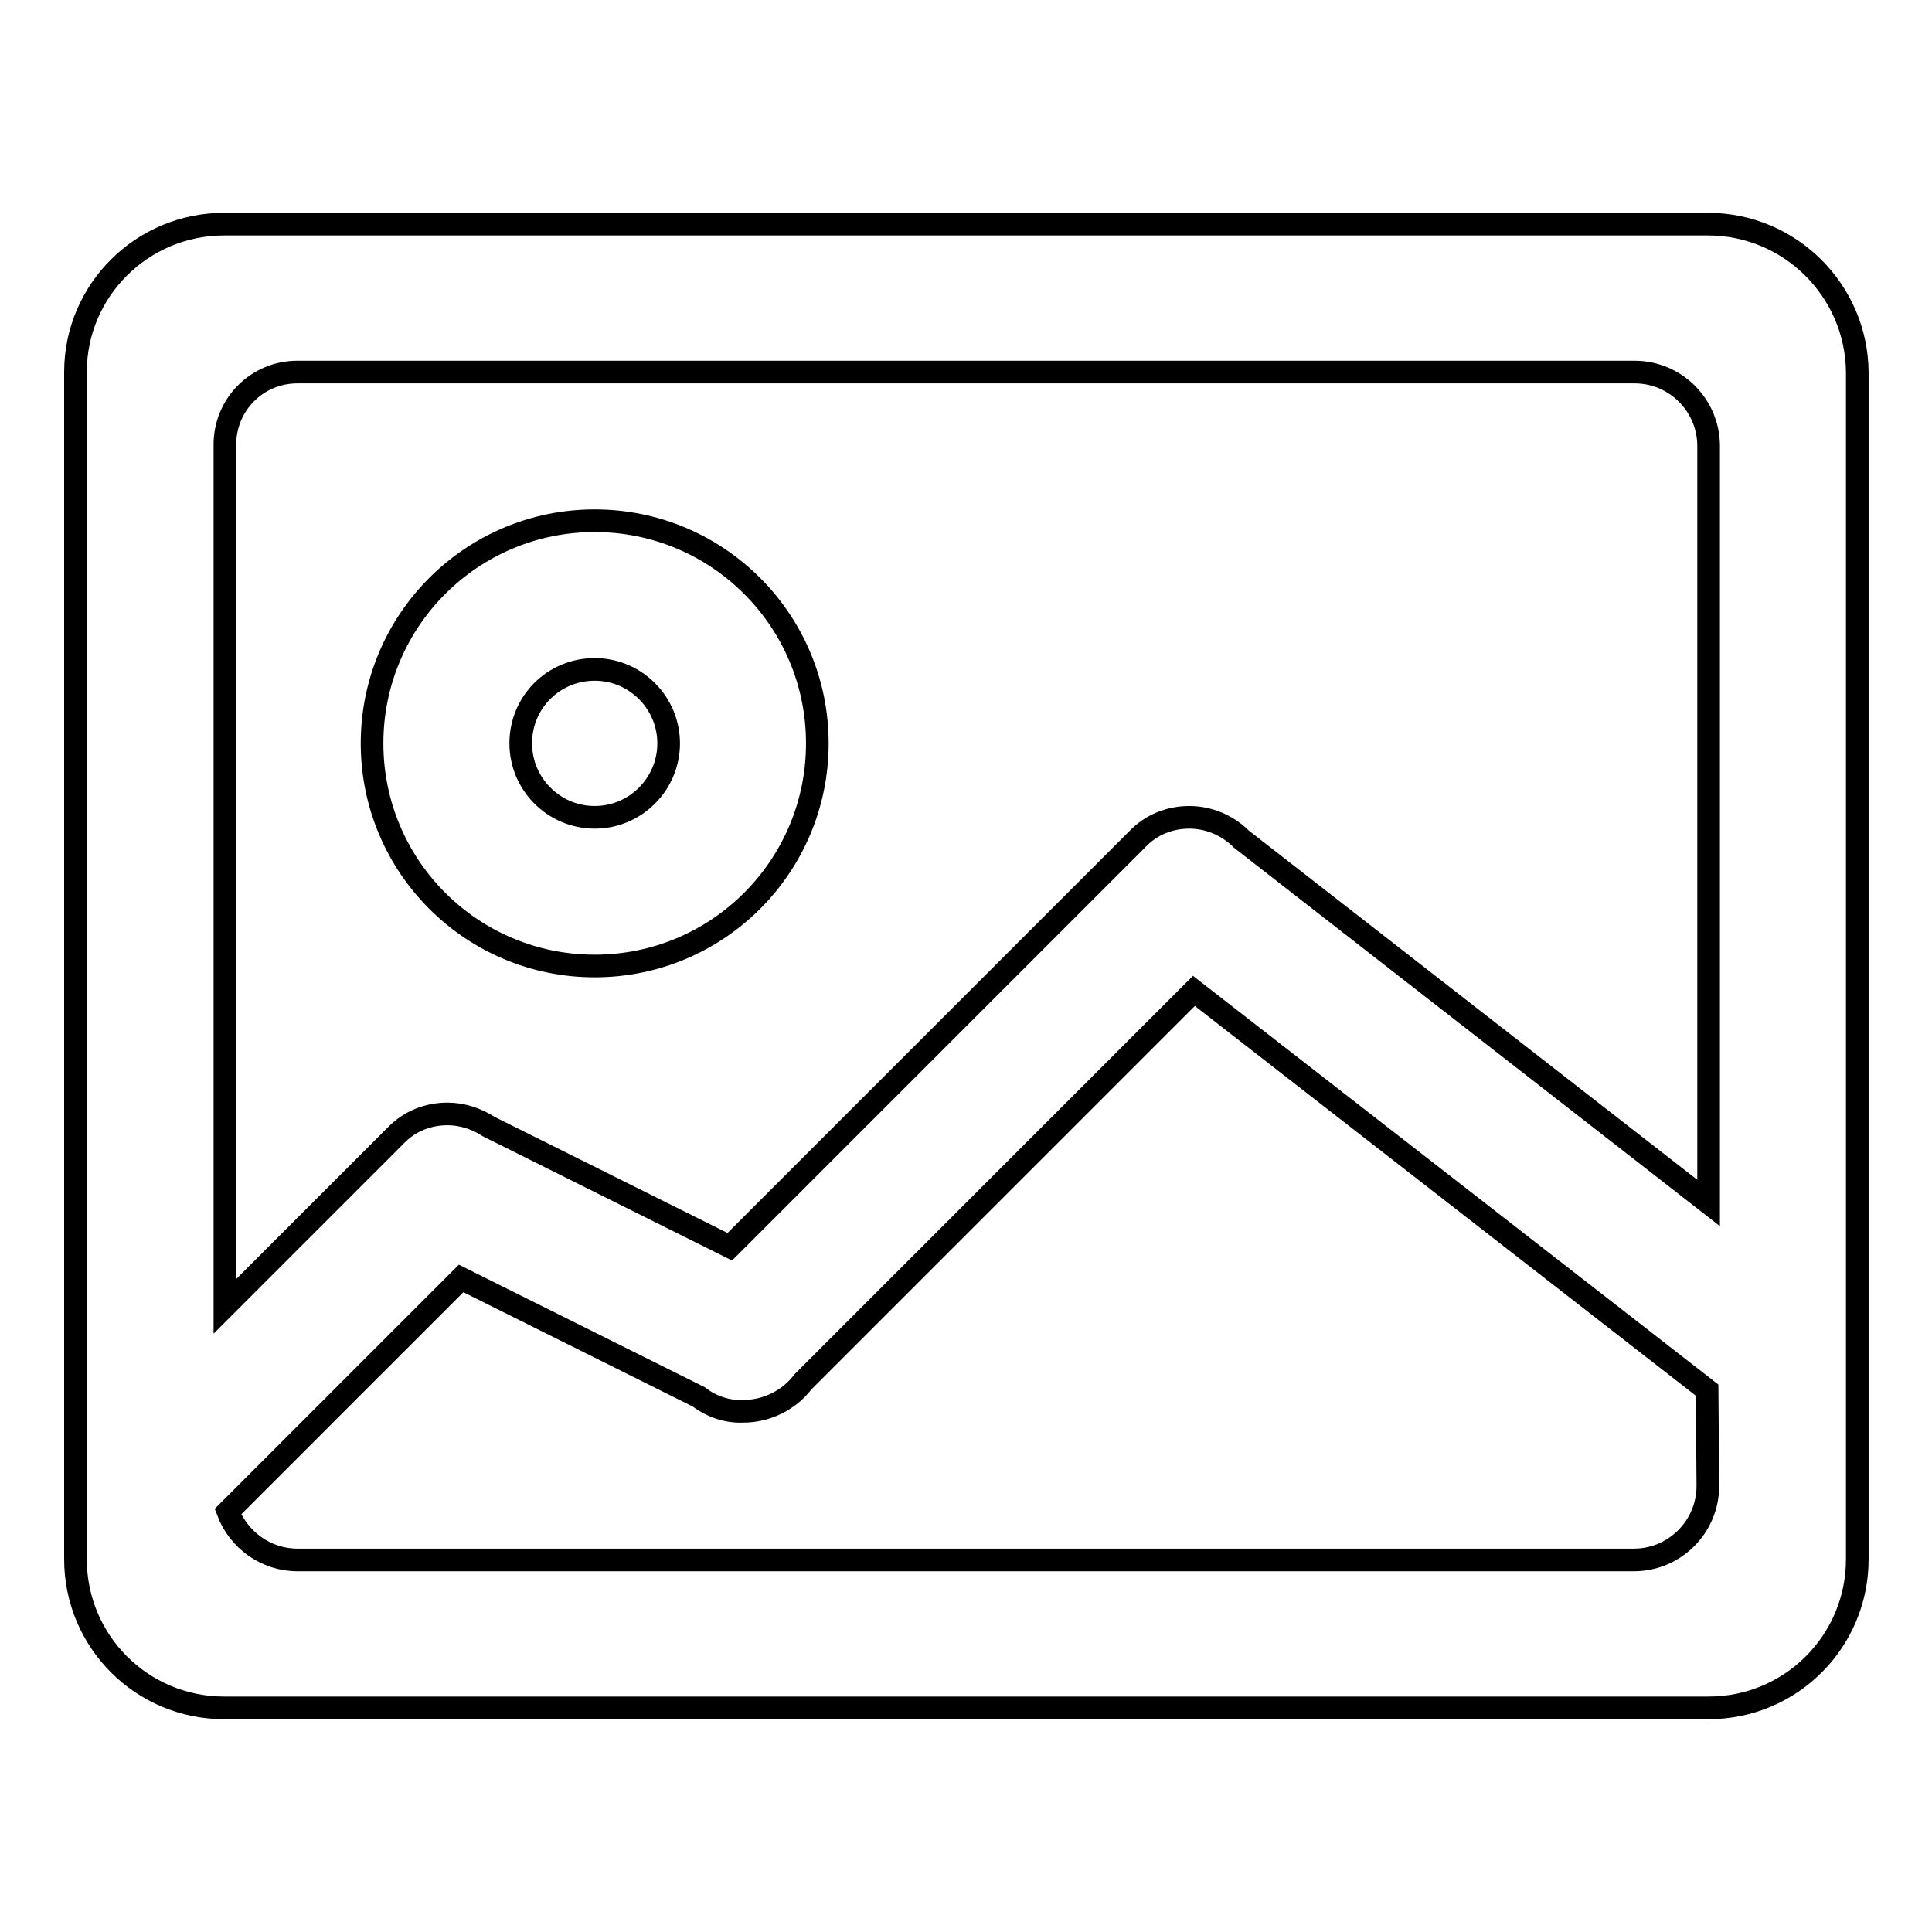 <?xml version="1.0" encoding="utf-8"?>
<!-- Svg Vector Icons : http://www.onlinewebfonts.com/icon -->
<!DOCTYPE svg PUBLIC "-//W3C//DTD SVG 1.1//EN" "http://www.w3.org/Graphics/SVG/1.1/DTD/svg11.dtd">
<svg version="1.1" xmlns="http://www.w3.org/2000/svg" xmlns:xlink="http://www.w3.org/1999/xlink" x="0px" y="0px" viewBox="0 0 256 256" enable-background="new 0 0 256 256" xml:space="preserve">
<g><g><path stroke-width="3" fill-opacity="0" stroke="#000000"  d="M226.3,29.7H29.7C18.8,29.7,10,38.5,10,49.3v157.3c0,10.9,8.8,19.7,19.7,19.7h196.7c10.9,0,19.7-8.8,19.7-19.7V49.3C246,38.5,237.2,29.7,226.3,29.7z M39.4,49.3h177.2c5.4,0,9.8,4.4,9.8,9.8v100.3l-61.9-48.2c-1.9-1.9-4.4-2.9-6.9-2.9c-2.5,0-5,0.9-6.9,2.9l-54,54l-31.9-15.9c-1.7-1.1-3.6-1.7-5.5-1.7c-2.5,0-5,0.9-6.9,2.9l-22.6,22.6v-114C29.7,53.7,34,49.3,39.4,49.3z M226.3,196.9c0,5.4-4.4,9.8-9.8,9.8H39.4c-4.2,0-7.8-2.7-9.2-6.4l30.9-30.9l31.5,15.7c1.7,1.3,3.8,2,5.9,1.9c3,0,6-1.4,7.9-3.9l51.8-51.8l68,52.9L226.3,196.9L226.3,196.9z"/><path stroke-width="3" fill-opacity="0" stroke="#000000"  d="M78.8,128c16.3,0,29.5-13.2,29.5-29.5c0-16.3-13.2-29.5-29.5-29.5c-16.3,0-29.5,13.2-29.5,29.5C49.3,114.8,62.5,128,78.8,128z M78.8,88.7c5.4,0,9.8,4.4,9.8,9.8c0,5.4-4.4,9.8-9.8,9.8c-5.4,0-9.8-4.4-9.8-9.8C69,93,73.4,88.7,78.8,88.7z"/></g></g>
</svg>
